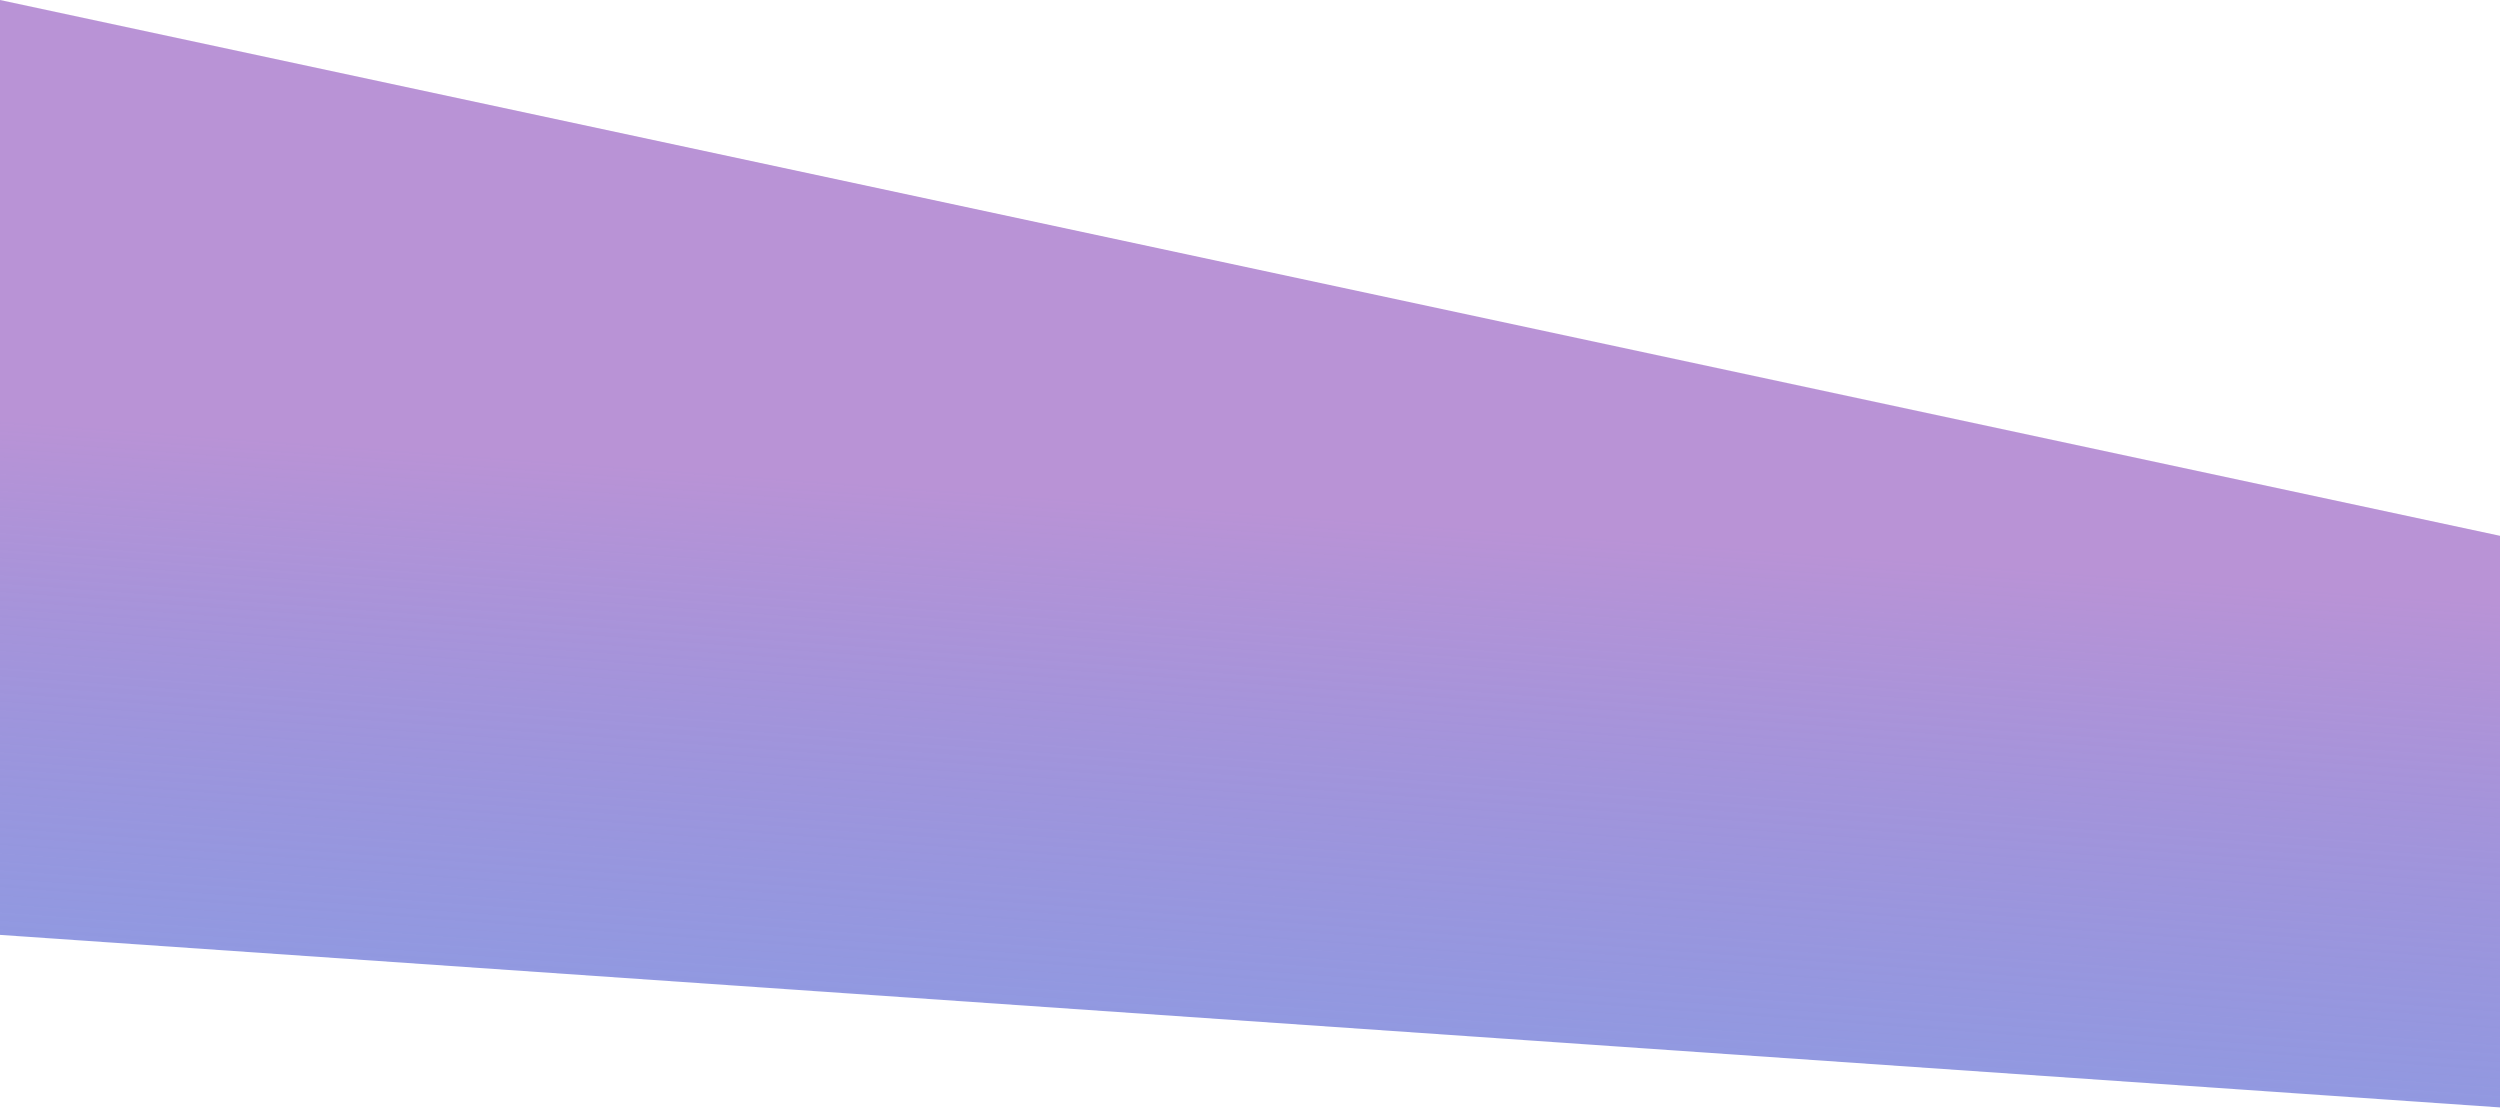 <svg width="1920" height="851" viewBox="0 0 1920 851" fill="none" xmlns="http://www.w3.org/2000/svg">
<path d="M1920 411.5L1920 850.5L3.13848e-05 718L0 8.39259e-05L1920 411.5Z" fill="url(#paint0_linear_23_1967)"/>
<defs>
<linearGradient id="paint0_linear_23_1967" x1="-4893.66" y1="1408.96" x2="-4748.03" y2="-572.841" gradientUnits="userSpaceOnUse">
<stop offset="0.103" stop-color="#482762" stop-opacity="0"/>
<stop offset="0.32" stop-color="#215DD8" stop-opacity="0.51"/>
<stop offset="0.726" stop-color="#B993D6"/>
</linearGradient>
</defs>
</svg>
